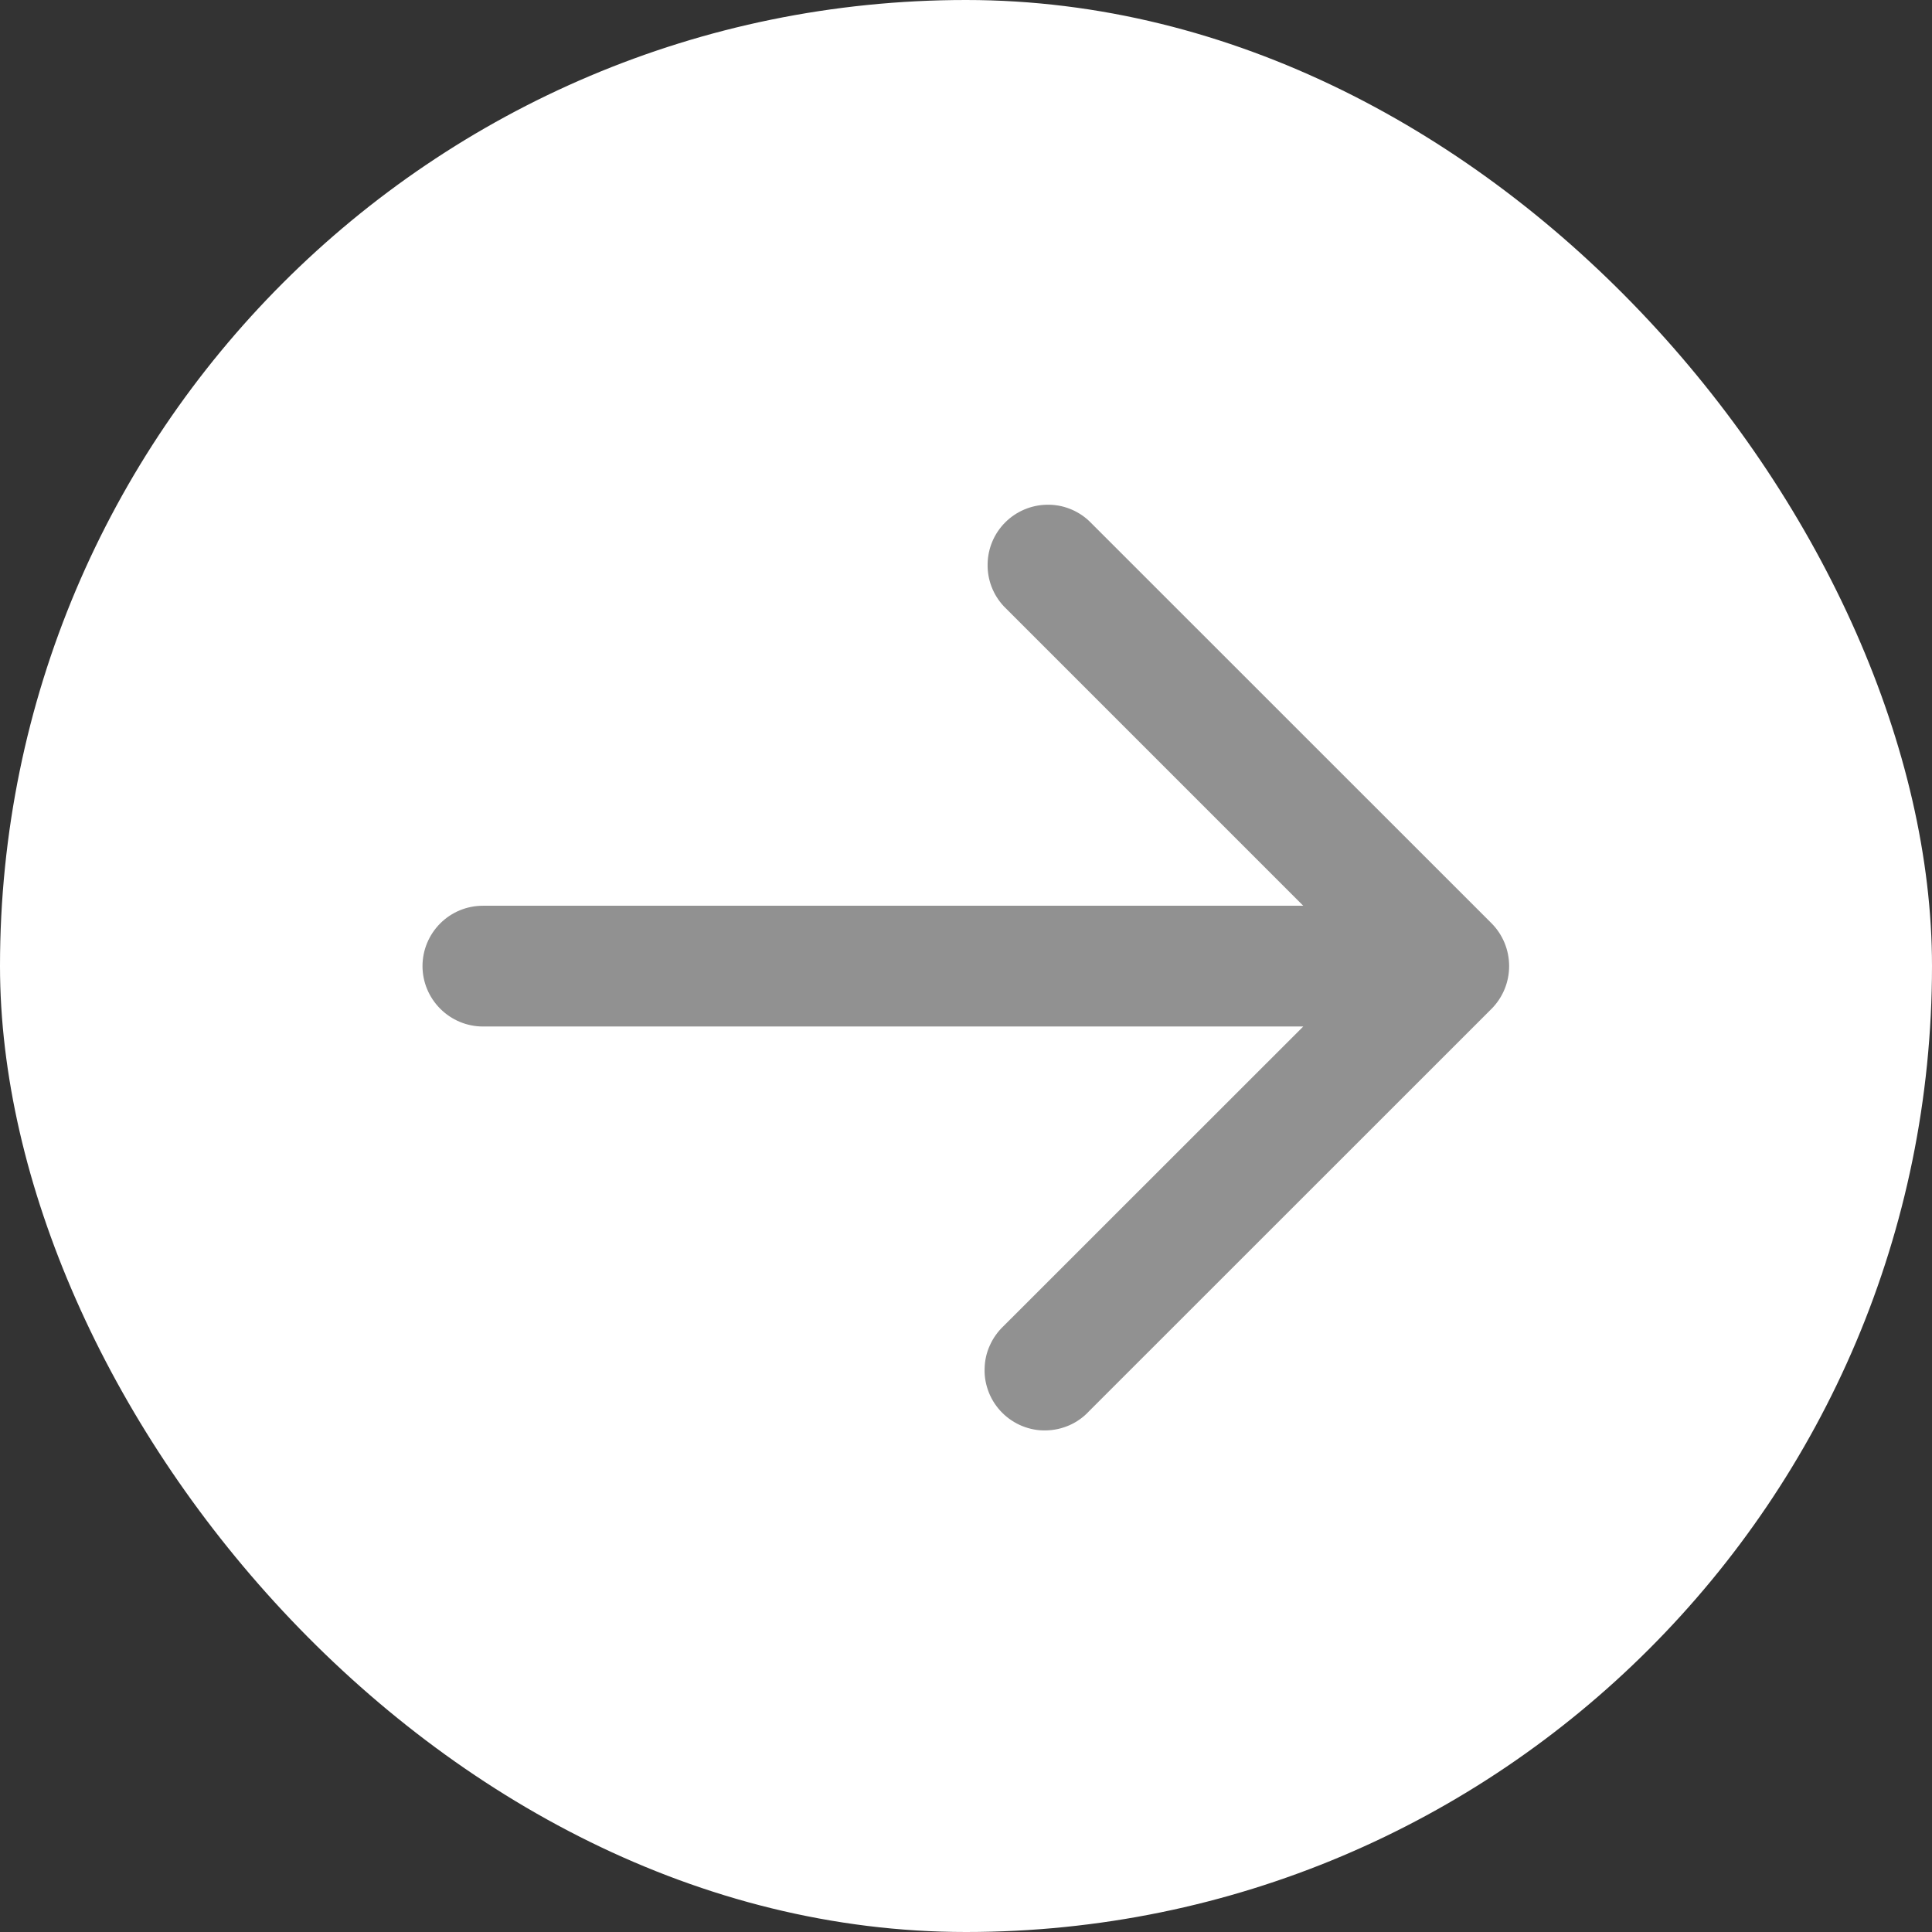 <?xml version="1.0" encoding="UTF-8"?> <svg xmlns="http://www.w3.org/2000/svg" width="16" height="16" viewBox="0 0 16 16" fill="none"><rect x="0" y="0" width="16" height="16" fill="#333333" stroke="none"/><g clip-path="url(#clip0_367_684)"><rect width="16" height="16" rx="8" fill="white"></rect><path d="M12.353 7.647C12.446 7.741 12.498 7.868 12.498 8.001C12.498 8.133 12.446 8.26 12.353 8.354L9.019 11.687C8.974 11.736 8.918 11.776 8.857 11.803C8.796 11.83 8.729 11.845 8.662 11.846C8.595 11.848 8.528 11.835 8.466 11.81C8.404 11.785 8.347 11.747 8.3 11.7C8.252 11.652 8.215 11.596 8.19 11.534C8.165 11.471 8.152 11.405 8.154 11.338C8.155 11.27 8.169 11.204 8.197 11.143C8.224 11.082 8.264 11.026 8.313 10.98L10.793 8.501L3.999 8.501C3.867 8.501 3.74 8.448 3.646 8.354C3.552 8.26 3.499 8.133 3.499 8.001C3.499 7.868 3.552 7.741 3.646 7.647C3.74 7.553 3.867 7.501 3.999 7.501L10.793 7.501L8.313 5.021C8.224 4.926 8.176 4.8 8.179 4.671C8.181 4.541 8.233 4.418 8.325 4.326C8.416 4.235 8.54 4.182 8.67 4.18C8.799 4.177 8.925 4.226 9.019 4.314L12.353 7.647Z" fill="#919191"></path></g><defs><clipPath id="clip0_367_684"><rect width="16" height="16" rx="8" fill="white"></rect></clipPath></defs></svg> 